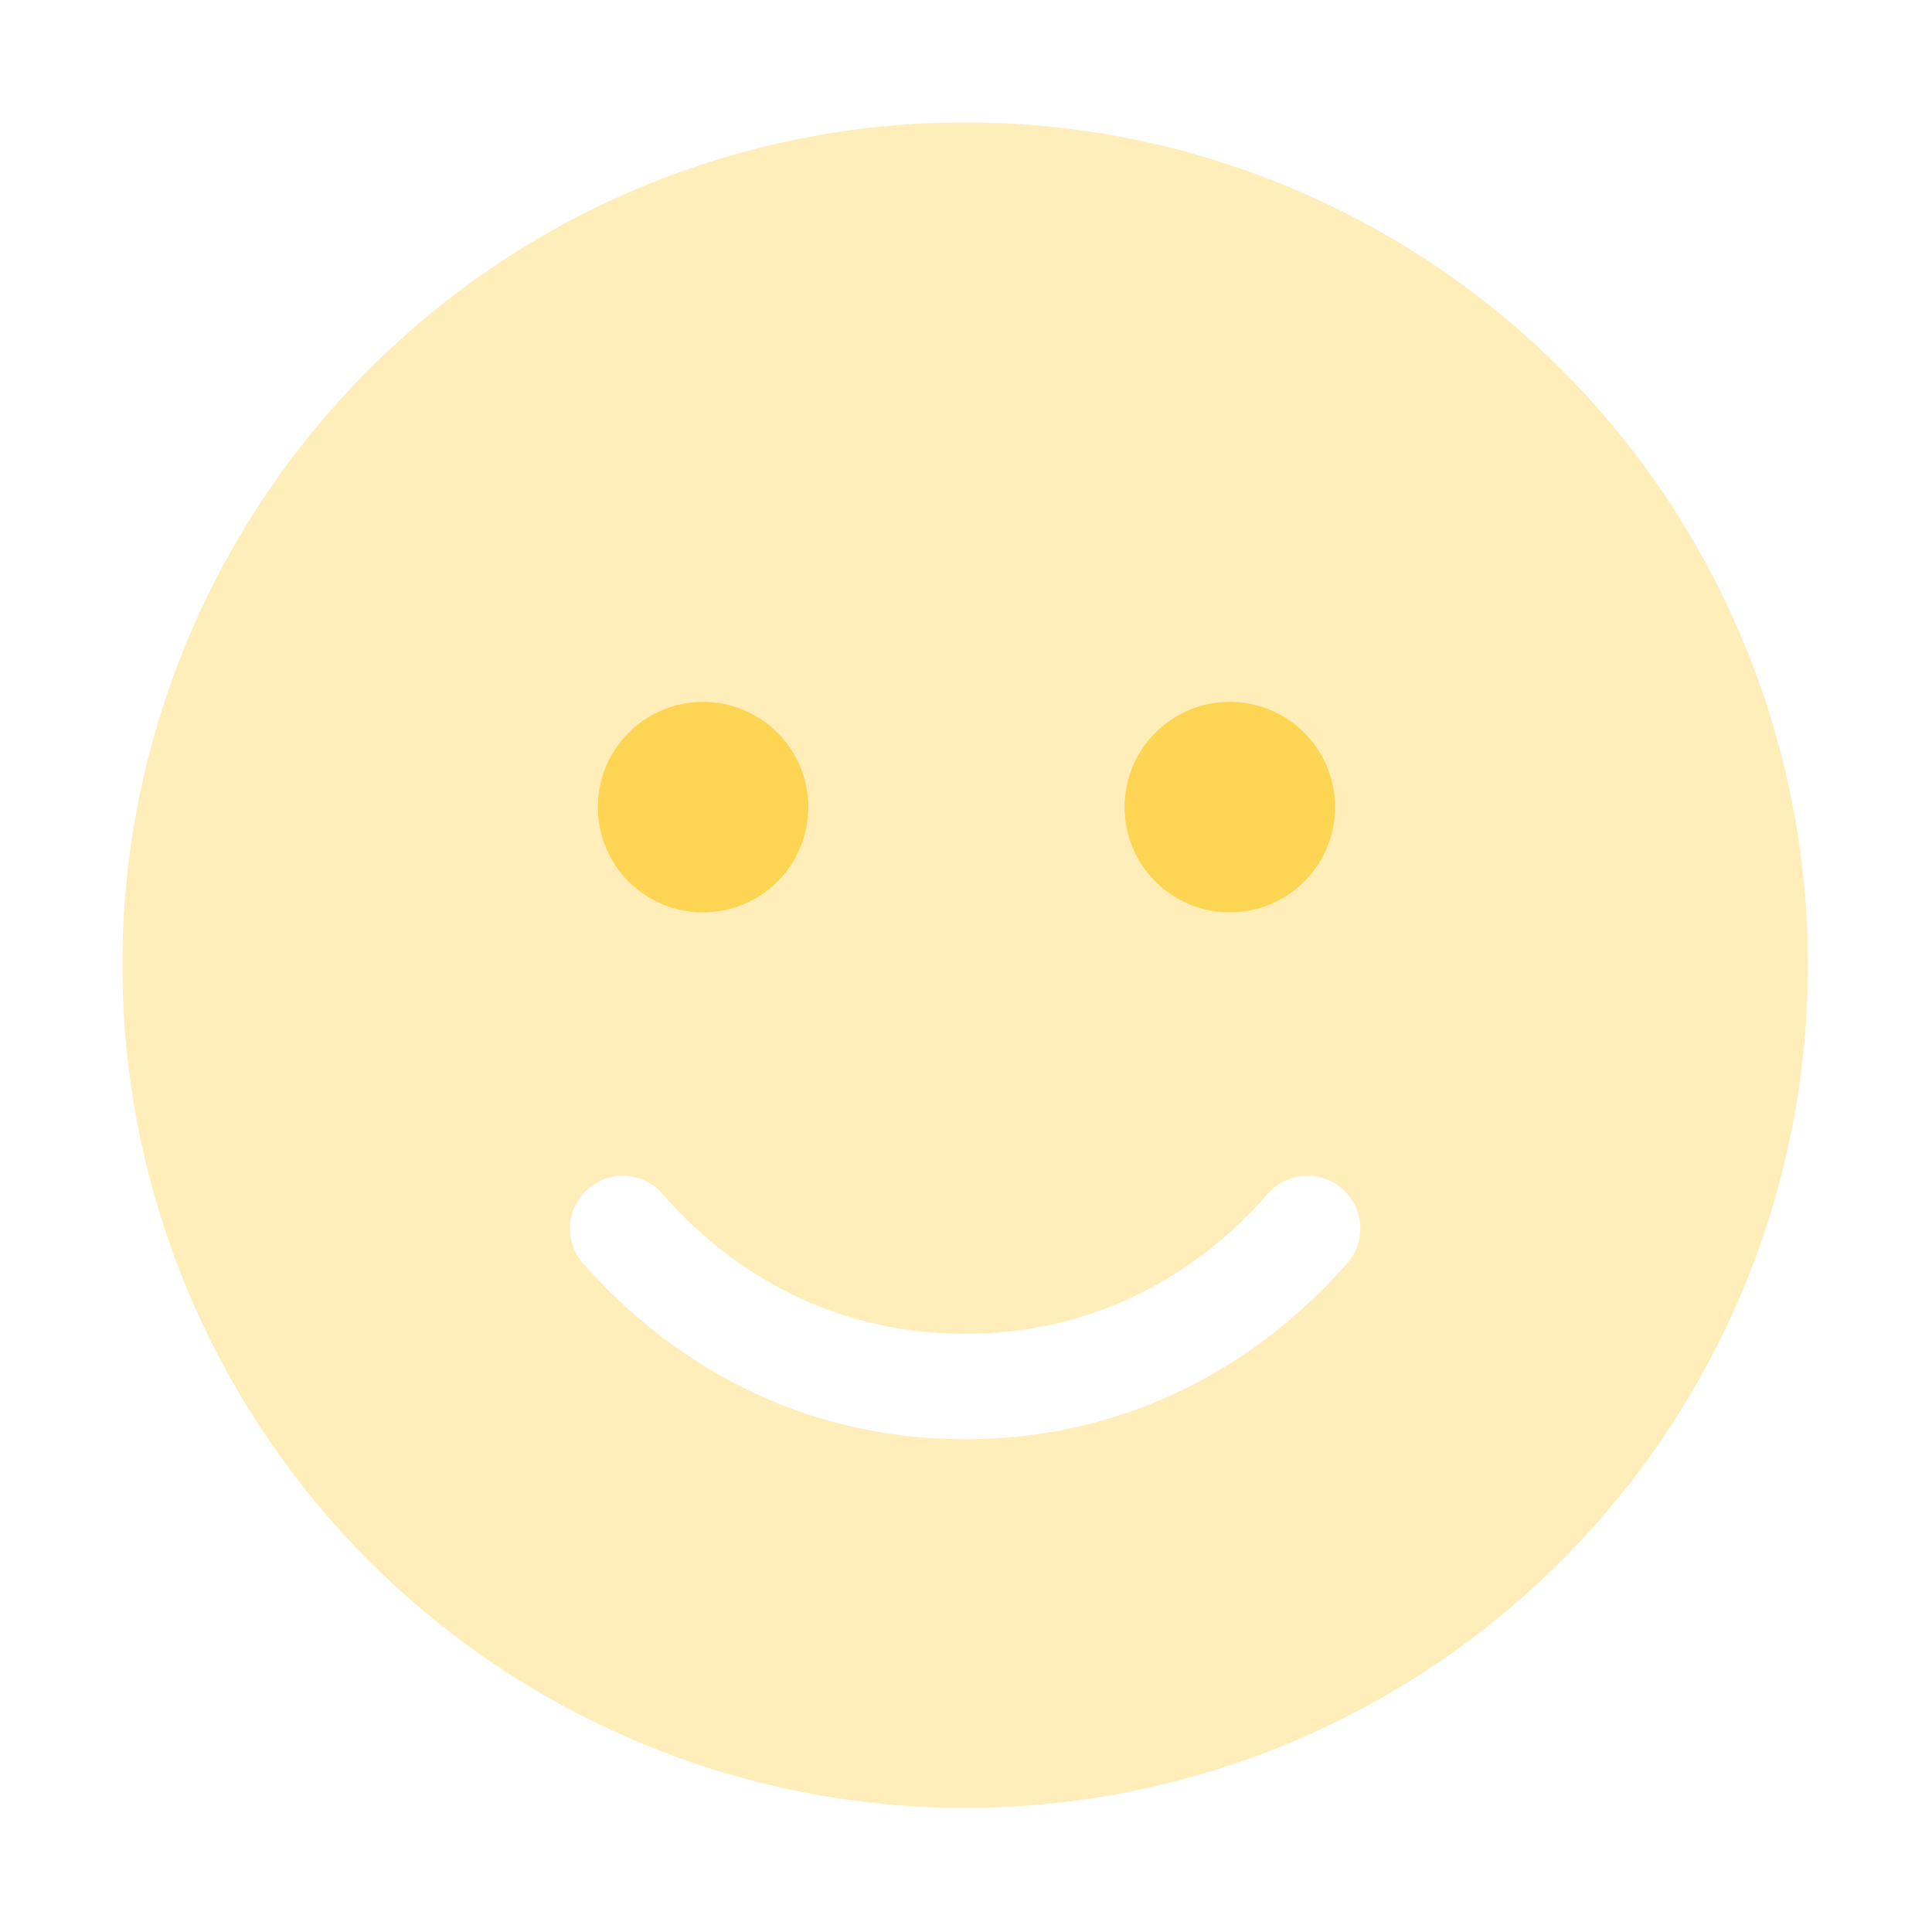 <svg version="1.0" preserveAspectRatio="xMidYMid meet" height="750" viewBox="0 0 562.5 562.5" zoomAndPan="magnify" width="750" xmlns:xlink="http://www.w3.org/1999/xlink" xmlns="http://www.w3.org/2000/svg"><defs><filter id="d7df2bd44c" height="100%" width="100%" y="0%" x="0%"><feColorMatrix color-interpolation-filters="sRGB" values="0 0 0 0 1 0 0 0 0 1 0 0 0 0 1 0 0 0 1 0"></feColorMatrix></filter><clipPath id="820eb32648"><path clip-rule="nonzero" d="M 35.617 35.617 L 526.43 35.617 L 526.43 526.43 L 35.617 526.43 Z M 35.617 35.617"></path></clipPath><mask id="7d3c3bc495"><g filter="url(#d7df2bd44c)"><rect fill-opacity="0.4" height="675" y="-56.25" fill="#000000" width="675" x="-56.25"></rect></g></mask><clipPath id="a9d47d3987"><path clip-rule="nonzero" d="M 0.617 0.617 L 491.43 0.617 L 491.43 491.43 L 0.617 491.43 Z M 0.617 0.617"></path></clipPath><clipPath id="c9b327ec4f"><rect height="492" y="0" width="492" x="0"></rect></clipPath></defs><g clip-path="url(#820eb32648)"><g mask="url(#7d3c3bc495)"><g transform="matrix(1, 0, 0, 1, 35, 35)"><g clip-path="url(#c9b327ec4f)"><g clip-path="url(#a9d47d3987)"><path fill-rule="nonzero" fill-opacity="1" d="M 245.996 491.371 C 250.012 491.371 254.023 491.273 258.035 491.078 C 262.047 490.879 266.051 490.586 270.047 490.191 C 274.043 489.797 278.027 489.305 282 488.715 C 285.973 488.129 289.926 487.441 293.867 486.656 C 297.805 485.875 301.723 484.996 305.617 484.02 C 309.512 483.043 313.383 481.973 317.223 480.805 C 321.066 479.641 324.879 478.383 328.66 477.027 C 332.441 475.676 336.188 474.23 339.895 472.695 C 343.605 471.156 347.277 469.531 350.906 467.812 C 354.539 466.098 358.121 464.293 361.664 462.398 C 365.207 460.504 368.699 458.527 372.145 456.461 C 375.59 454.398 378.98 452.25 382.32 450.02 C 385.656 447.789 388.941 445.477 392.164 443.082 C 395.391 440.691 398.555 438.223 401.66 435.676 C 404.766 433.125 407.805 430.504 410.781 427.809 C 413.754 425.109 416.664 422.344 419.504 419.504 C 422.344 416.664 425.109 413.754 427.809 410.781 C 430.504 407.805 433.125 404.766 435.676 401.66 C 438.223 398.555 440.691 395.391 443.082 392.164 C 445.477 388.941 447.789 385.656 450.02 382.32 C 452.25 378.98 454.398 375.59 456.461 372.145 C 458.527 368.699 460.504 365.207 462.398 361.664 C 464.293 358.125 466.098 354.539 467.812 350.906 C 469.531 347.277 471.156 343.605 472.695 339.898 C 474.23 336.188 475.676 332.441 477.027 328.66 C 478.383 324.879 479.641 321.066 480.805 317.223 C 481.973 313.383 483.043 309.512 484.02 305.617 C 484.992 301.723 485.875 297.805 486.656 293.867 C 487.441 289.926 488.125 285.973 488.715 282 C 489.305 278.027 489.797 274.043 490.191 270.047 C 490.586 266.051 490.879 262.047 491.078 258.035 C 491.273 254.023 491.371 250.012 491.371 245.996 C 491.371 241.98 491.273 237.965 491.078 233.953 C 490.879 229.945 490.586 225.941 490.191 221.945 C 489.797 217.945 489.305 213.961 488.715 209.988 C 488.125 206.02 487.441 202.062 486.656 198.125 C 485.875 194.184 484.992 190.27 484.02 186.371 C 483.043 182.477 481.973 178.609 480.805 174.766 C 479.641 170.922 478.383 167.109 477.027 163.328 C 475.676 159.547 474.23 155.801 472.695 152.094 C 471.156 148.383 469.531 144.711 467.812 141.082 C 466.098 137.453 464.293 133.867 462.398 130.324 C 460.504 126.781 458.527 123.289 456.461 119.844 C 454.398 116.402 452.25 113.008 450.02 109.672 C 447.789 106.332 445.477 103.047 443.082 99.824 C 440.691 96.598 438.223 93.434 435.676 90.328 C 433.125 87.223 430.504 84.184 427.809 81.211 C 425.109 78.234 422.344 75.324 419.504 72.488 C 416.664 69.648 413.754 66.879 410.781 64.184 C 407.805 61.484 404.766 58.863 401.66 56.316 C 398.555 53.766 395.391 51.297 392.164 48.906 C 388.941 46.512 385.656 44.203 382.32 41.969 C 378.98 39.738 375.59 37.59 372.145 35.527 C 368.699 33.461 365.207 31.484 361.664 29.59 C 358.121 27.699 354.539 25.895 350.906 24.176 C 347.277 22.457 343.605 20.832 339.895 19.297 C 336.188 17.758 332.441 16.312 328.66 14.961 C 324.879 13.609 321.066 12.348 317.223 11.184 C 313.383 10.016 309.512 8.945 305.617 7.969 C 301.723 6.996 297.805 6.117 293.867 5.332 C 289.926 4.547 285.973 3.863 282 3.273 C 278.027 2.684 274.043 2.191 270.047 1.797 C 266.051 1.406 262.047 1.109 258.035 0.914 C 254.023 0.715 250.012 0.617 245.996 0.617 C 241.98 0.617 237.965 0.715 233.953 0.914 C 229.945 1.109 225.941 1.406 221.941 1.797 C 217.945 2.191 213.961 2.684 209.988 3.273 C 206.02 3.863 202.062 4.547 198.125 5.332 C 194.184 6.117 190.27 6.996 186.371 7.969 C 182.477 8.945 178.609 10.016 174.766 11.184 C 170.922 12.348 167.109 13.609 163.328 14.961 C 159.547 16.312 155.801 17.758 152.094 19.297 C 148.383 20.832 144.711 22.457 141.082 24.176 C 137.453 25.895 133.867 27.699 130.324 29.59 C 126.781 31.484 123.289 33.461 119.844 35.527 C 116.402 37.59 113.008 39.738 109.672 41.969 C 106.332 44.203 103.047 46.512 99.824 48.906 C 96.598 51.297 93.434 53.766 90.328 56.316 C 87.223 58.863 84.184 61.484 81.211 64.184 C 78.234 66.879 75.324 69.648 72.488 72.488 C 69.648 75.324 66.879 78.234 64.184 81.211 C 61.484 84.184 58.863 87.223 56.316 90.328 C 53.766 93.434 51.297 96.598 48.906 99.824 C 46.512 103.047 44.203 106.332 41.969 109.672 C 39.738 113.008 37.59 116.402 35.527 119.844 C 33.461 123.289 31.484 126.781 29.59 130.324 C 27.699 133.867 25.895 137.453 24.176 141.082 C 22.457 144.711 20.832 148.383 19.297 152.094 C 17.758 155.801 16.312 159.547 14.961 163.328 C 13.609 167.109 12.348 170.922 11.184 174.766 C 10.016 178.609 8.945 182.477 7.969 186.371 C 6.996 190.27 6.113 194.184 5.332 198.125 C 4.547 202.062 3.863 206.02 3.273 209.988 C 2.684 213.961 2.191 217.945 1.797 221.945 C 1.406 225.941 1.109 229.945 0.914 233.953 C 0.715 237.965 0.617 241.98 0.617 245.996 C 0.617 250.012 0.715 254.023 0.914 258.035 C 1.109 262.047 1.406 266.051 1.797 270.047 C 2.191 274.043 2.684 278.027 3.273 282 C 3.863 285.973 4.547 289.926 5.332 293.867 C 6.113 297.805 6.996 301.723 7.969 305.617 C 8.945 309.512 10.016 313.383 11.184 317.223 C 12.348 321.066 13.609 324.879 14.961 328.66 C 16.312 332.441 17.758 336.188 19.297 339.898 C 20.832 343.605 22.457 347.277 24.176 350.906 C 25.895 354.539 27.699 358.125 29.59 361.664 C 31.484 365.207 33.461 368.699 35.527 372.145 C 37.59 375.59 39.738 378.98 41.969 382.32 C 44.203 385.656 46.512 388.941 48.906 392.164 C 51.297 395.391 53.766 398.555 56.316 401.66 C 58.863 404.766 61.484 407.805 64.184 410.781 C 66.879 413.754 69.648 416.664 72.488 419.504 C 75.324 422.344 78.234 425.109 81.211 427.809 C 84.184 430.504 87.223 433.125 90.328 435.676 C 93.434 438.223 96.598 440.691 99.824 443.082 C 103.047 445.477 106.332 447.789 109.672 450.02 C 113.008 452.25 116.402 454.398 119.844 456.461 C 123.289 458.527 126.781 460.504 130.324 462.398 C 133.867 464.293 137.453 466.098 141.082 467.812 C 144.711 469.531 148.383 471.156 152.094 472.695 C 155.801 474.23 159.547 475.676 163.328 477.027 C 167.109 478.383 170.922 479.641 174.766 480.805 C 178.609 481.973 182.477 483.043 186.371 484.02 C 190.27 484.996 194.184 485.875 198.125 486.656 C 202.062 487.441 206.02 488.129 209.988 488.715 C 213.961 489.305 217.945 489.797 221.941 490.191 C 225.941 490.586 229.945 490.879 233.953 491.078 C 237.965 491.273 241.98 491.371 245.996 491.371 Z M 157.906 312.609 C 175.066 332.453 204.395 353.348 245.996 353.348 C 287.594 353.348 316.926 332.453 334.082 312.609 C 339.641 306.188 349.32 305.52 355.742 311.078 C 362.164 316.637 362.836 326.316 357.277 332.738 C 335.902 357.277 298.809 384.02 245.996 384.02 C 193.18 384.02 156.086 357.277 134.711 332.738 C 129.152 326.316 129.824 316.637 136.246 311.078 C 142.668 305.52 152.348 306.188 157.906 312.609 Z M 139.023 199.984 C 139.023 198.98 139.074 197.98 139.172 196.98 C 139.27 195.98 139.418 194.988 139.613 194.004 C 139.809 193.016 140.055 192.043 140.348 191.082 C 140.637 190.121 140.977 189.176 141.359 188.25 C 141.746 187.32 142.172 186.414 142.648 185.527 C 143.121 184.641 143.637 183.781 144.195 182.945 C 144.754 182.109 145.352 181.305 145.988 180.527 C 146.625 179.75 147.297 179.008 148.008 178.297 C 148.719 177.586 149.461 176.914 150.238 176.277 C 151.016 175.641 151.82 175.043 152.656 174.484 C 153.492 173.926 154.352 173.41 155.238 172.938 C 156.125 172.461 157.031 172.035 157.961 171.648 C 158.887 171.266 159.832 170.926 160.793 170.637 C 161.754 170.344 162.727 170.098 163.715 169.902 C 164.699 169.707 165.691 169.559 166.691 169.461 C 167.691 169.363 168.691 169.312 169.699 169.312 C 170.703 169.312 171.703 169.363 172.703 169.461 C 173.703 169.559 174.695 169.707 175.68 169.902 C 176.668 170.098 177.641 170.344 178.602 170.637 C 179.562 170.926 180.508 171.266 181.434 171.648 C 182.363 172.035 183.27 172.461 184.156 172.938 C 185.043 173.41 185.902 173.926 186.738 174.484 C 187.574 175.043 188.379 175.641 189.156 176.277 C 189.934 176.914 190.676 177.586 191.387 178.297 C 192.098 179.008 192.77 179.75 193.406 180.527 C 194.043 181.305 194.641 182.109 195.199 182.945 C 195.758 183.781 196.273 184.641 196.746 185.527 C 197.223 186.414 197.648 187.32 198.035 188.25 C 198.418 189.176 198.758 190.121 199.051 191.082 C 199.34 192.043 199.586 193.016 199.781 194.004 C 199.977 194.988 200.125 195.98 200.223 196.98 C 200.32 197.98 200.371 198.98 200.371 199.984 C 200.371 200.992 200.32 201.992 200.223 202.992 C 200.125 203.992 199.977 204.984 199.781 205.969 C 199.586 206.957 199.34 207.93 199.051 208.891 C 198.758 209.852 198.418 210.797 198.035 211.723 C 197.648 212.652 197.223 213.559 196.746 214.445 C 196.273 215.332 195.758 216.191 195.199 217.027 C 194.641 217.863 194.043 218.668 193.406 219.445 C 192.77 220.223 192.098 220.965 191.387 221.676 C 190.676 222.387 189.934 223.059 189.156 223.695 C 188.379 224.332 187.574 224.93 186.738 225.488 C 185.902 226.047 185.043 226.562 184.156 227.035 C 183.27 227.512 182.363 227.938 181.434 228.324 C 180.508 228.707 179.562 229.047 178.602 229.336 C 177.641 229.629 176.668 229.875 175.68 230.07 C 174.695 230.266 173.703 230.414 172.703 230.512 C 171.703 230.609 170.703 230.66 169.699 230.66 C 168.691 230.66 167.691 230.609 166.691 230.512 C 165.691 230.414 164.699 230.266 163.715 230.07 C 162.727 229.875 161.754 229.629 160.793 229.336 C 159.832 229.047 158.887 228.707 157.961 228.324 C 157.031 227.938 156.125 227.512 155.238 227.035 C 154.352 226.562 153.492 226.047 152.656 225.488 C 151.82 224.93 151.016 224.332 150.238 223.695 C 149.461 223.059 148.719 222.387 148.008 221.676 C 147.297 220.965 146.625 220.223 145.988 219.445 C 145.352 218.668 144.754 217.863 144.195 217.027 C 143.637 216.191 143.121 215.332 142.648 214.445 C 142.172 213.559 141.746 212.652 141.359 211.723 C 140.977 210.797 140.637 209.852 140.348 208.891 C 140.055 207.93 139.809 206.957 139.613 205.969 C 139.418 204.984 139.27 203.992 139.172 202.992 C 139.074 201.992 139.023 200.992 139.023 199.984 Z M 323.059 169.312 C 324.062 169.312 325.066 169.363 326.066 169.461 C 327.066 169.559 328.059 169.707 329.043 169.902 C 330.027 170.098 331 170.344 331.961 170.637 C 332.922 170.926 333.867 171.266 334.797 171.648 C 335.723 172.035 336.633 172.461 337.516 172.938 C 338.402 173.41 339.266 173.926 340.098 174.484 C 340.934 175.043 341.738 175.641 342.516 176.277 C 343.293 176.914 344.035 177.586 344.746 178.297 C 345.457 179.008 346.133 179.75 346.77 180.527 C 347.406 181.305 348.004 182.109 348.562 182.945 C 349.121 183.781 349.637 184.641 350.109 185.527 C 350.582 186.414 351.012 187.32 351.395 188.25 C 351.781 189.176 352.117 190.121 352.41 191.082 C 352.703 192.043 352.945 193.016 353.141 194.004 C 353.336 194.988 353.484 195.98 353.582 196.98 C 353.68 197.98 353.73 198.98 353.73 199.984 C 353.73 200.992 353.68 201.992 353.582 202.992 C 353.484 203.992 353.336 204.984 353.141 205.969 C 352.945 206.957 352.703 207.93 352.41 208.891 C 352.117 209.852 351.781 210.797 351.395 211.723 C 351.012 212.652 350.582 213.559 350.109 214.445 C 349.637 215.332 349.121 216.191 348.562 217.027 C 348.004 217.863 347.406 218.668 346.77 219.445 C 346.133 220.223 345.457 220.965 344.746 221.676 C 344.035 222.387 343.293 223.059 342.516 223.695 C 341.738 224.332 340.934 224.93 340.098 225.488 C 339.266 226.047 338.402 226.562 337.516 227.035 C 336.633 227.512 335.723 227.938 334.797 228.324 C 333.867 228.707 332.922 229.047 331.961 229.336 C 331 229.629 330.027 229.875 329.043 230.07 C 328.059 230.266 327.066 230.414 326.066 230.512 C 325.066 230.609 324.062 230.66 323.059 230.66 C 322.055 230.66 321.051 230.609 320.051 230.512 C 319.051 230.414 318.059 230.266 317.074 230.07 C 316.09 229.875 315.117 229.629 314.156 229.336 C 313.195 229.047 312.25 228.707 311.32 228.324 C 310.391 227.938 309.484 227.512 308.598 227.035 C 307.715 226.562 306.852 226.047 306.02 225.488 C 305.184 224.93 304.375 224.332 303.602 223.695 C 302.824 223.059 302.082 222.387 301.371 221.676 C 300.66 220.965 299.984 220.223 299.348 219.445 C 298.711 218.668 298.113 217.863 297.555 217.027 C 296.996 216.191 296.48 215.332 296.008 214.445 C 295.535 213.559 295.105 212.652 294.723 211.723 C 294.336 210.797 294 209.852 293.707 208.891 C 293.414 207.93 293.172 206.957 292.977 205.969 C 292.781 204.984 292.633 203.992 292.535 202.992 C 292.434 201.992 292.387 200.992 292.387 199.984 C 292.387 198.98 292.434 197.98 292.535 196.98 C 292.633 195.98 292.781 194.988 292.977 194.004 C 293.172 193.016 293.414 192.043 293.707 191.082 C 294 190.121 294.336 189.176 294.723 188.25 C 295.105 187.32 295.535 186.414 296.008 185.527 C 296.48 184.641 296.996 183.781 297.555 182.945 C 298.113 182.109 298.711 181.305 299.348 180.527 C 299.984 179.75 300.66 179.008 301.371 178.297 C 302.082 177.586 302.824 176.914 303.602 176.277 C 304.375 175.641 305.184 175.043 306.02 174.484 C 306.852 173.926 307.715 173.41 308.598 172.938 C 309.484 172.461 310.391 172.035 311.32 171.648 C 312.25 171.266 313.195 170.926 314.156 170.637 C 315.117 170.344 316.09 170.098 317.074 169.902 C 318.059 169.707 319.051 169.559 320.051 169.461 C 321.051 169.363 322.055 169.312 323.059 169.312 Z M 323.059 169.312" fill="#fed552"></path></g></g></g></g></g><path fill-rule="nonzero" fill-opacity="1" d="M 204.699 265.66 C 205.703 265.66 206.703 265.609 207.703 265.512 C 208.703 265.414 209.695 265.266 210.68 265.07 C 211.668 264.875 212.641 264.629 213.602 264.336 C 214.562 264.047 215.508 263.707 216.434 263.324 C 217.363 262.938 218.27 262.512 219.156 262.035 C 220.043 261.562 220.902 261.047 221.738 260.488 C 222.574 259.93 223.379 259.332 224.156 258.695 C 224.934 258.059 225.676 257.387 226.387 256.676 C 227.098 255.965 227.77 255.223 228.406 254.445 C 229.043 253.668 229.641 252.863 230.199 252.027 C 230.758 251.191 231.273 250.332 231.746 249.445 C 232.223 248.559 232.648 247.652 233.035 246.723 C 233.418 245.797 233.758 244.852 234.051 243.891 C 234.34 242.93 234.586 241.957 234.781 240.969 C 234.977 239.984 235.125 238.992 235.223 237.992 C 235.32 236.992 235.371 235.992 235.371 234.984 C 235.371 233.98 235.32 232.98 235.223 231.98 C 235.125 230.98 234.977 229.988 234.781 229.004 C 234.586 228.016 234.34 227.043 234.051 226.082 C 233.758 225.121 233.418 224.176 233.035 223.25 C 232.648 222.32 232.223 221.414 231.746 220.527 C 231.273 219.641 230.758 218.781 230.199 217.945 C 229.641 217.109 229.043 216.305 228.406 215.527 C 227.77 214.75 227.098 214.008 226.387 213.297 C 225.676 212.586 224.934 211.914 224.156 211.277 C 223.379 210.641 222.574 210.043 221.738 209.484 C 220.902 208.926 220.043 208.41 219.156 207.938 C 218.27 207.461 217.363 207.035 216.434 206.648 C 215.508 206.266 214.562 205.926 213.602 205.637 C 212.641 205.344 211.668 205.098 210.68 204.902 C 209.695 204.707 208.703 204.559 207.703 204.461 C 206.703 204.363 205.703 204.312 204.699 204.312 C 203.691 204.312 202.691 204.363 201.691 204.461 C 200.691 204.559 199.699 204.707 198.715 204.902 C 197.727 205.098 196.754 205.344 195.793 205.637 C 194.832 205.926 193.887 206.266 192.961 206.648 C 192.031 207.035 191.125 207.461 190.238 207.938 C 189.352 208.41 188.492 208.926 187.656 209.484 C 186.82 210.043 186.016 210.641 185.238 211.277 C 184.461 211.914 183.719 212.586 183.008 213.297 C 182.297 214.008 181.625 214.75 180.988 215.527 C 180.352 216.305 179.754 217.109 179.195 217.945 C 178.637 218.781 178.121 219.641 177.648 220.527 C 177.172 221.414 176.746 222.32 176.359 223.25 C 175.977 224.176 175.637 225.121 175.348 226.082 C 175.055 227.043 174.809 228.016 174.613 229.004 C 174.418 229.988 174.27 230.98 174.172 231.98 C 174.074 232.98 174.023 233.98 174.023 234.984 C 174.023 235.992 174.074 236.992 174.172 237.992 C 174.27 238.992 174.418 239.984 174.613 240.969 C 174.809 241.957 175.055 242.93 175.348 243.891 C 175.637 244.852 175.977 245.797 176.359 246.723 C 176.746 247.652 177.172 248.559 177.648 249.445 C 178.121 250.332 178.637 251.191 179.195 252.027 C 179.754 252.863 180.352 253.668 180.988 254.445 C 181.625 255.223 182.297 255.965 183.008 256.676 C 183.719 257.387 184.461 258.059 185.238 258.695 C 186.016 259.332 186.82 259.93 187.656 260.488 C 188.492 261.047 189.352 261.562 190.238 262.035 C 191.125 262.512 192.031 262.938 192.961 263.324 C 193.887 263.707 194.832 264.047 195.793 264.336 C 196.754 264.629 197.727 264.875 198.715 265.07 C 199.699 265.266 200.691 265.414 201.691 265.512 C 202.691 265.609 203.691 265.66 204.699 265.66 Z M 358.059 265.66 C 359.062 265.66 360.066 265.609 361.066 265.512 C 362.066 265.414 363.059 265.266 364.043 265.07 C 365.027 264.875 366 264.629 366.961 264.336 C 367.922 264.047 368.867 263.707 369.797 263.324 C 370.723 262.938 371.633 262.512 372.516 262.035 C 373.402 261.562 374.266 261.047 375.098 260.488 C 375.934 259.93 376.738 259.332 377.516 258.695 C 378.293 258.059 379.035 257.387 379.746 256.676 C 380.457 255.965 381.133 255.223 381.77 254.445 C 382.406 253.668 383.004 252.863 383.562 252.027 C 384.121 251.191 384.637 250.332 385.109 249.445 C 385.582 248.559 386.012 247.652 386.395 246.723 C 386.781 245.797 387.117 244.852 387.41 243.891 C 387.703 242.93 387.945 241.957 388.141 240.969 C 388.336 239.984 388.484 238.992 388.582 237.992 C 388.68 236.992 388.73 235.992 388.73 234.984 C 388.73 233.98 388.68 232.98 388.582 231.98 C 388.484 230.98 388.336 229.988 388.141 229.004 C 387.945 228.016 387.703 227.043 387.41 226.082 C 387.117 225.121 386.781 224.176 386.395 223.25 C 386.012 222.32 385.582 221.414 385.109 220.527 C 384.637 219.641 384.121 218.781 383.562 217.945 C 383.004 217.109 382.406 216.305 381.77 215.527 C 381.133 214.75 380.457 214.008 379.746 213.297 C 379.035 212.586 378.293 211.914 377.516 211.277 C 376.738 210.641 375.934 210.043 375.098 209.484 C 374.266 208.926 373.402 208.41 372.516 207.938 C 371.633 207.461 370.723 207.035 369.797 206.648 C 368.867 206.266 367.922 205.926 366.961 205.637 C 366 205.344 365.027 205.098 364.043 204.902 C 363.059 204.707 362.066 204.559 361.066 204.461 C 360.066 204.363 359.062 204.312 358.059 204.312 C 357.055 204.312 356.051 204.363 355.051 204.461 C 354.051 204.559 353.059 204.707 352.074 204.902 C 351.09 205.098 350.117 205.344 349.156 205.637 C 348.195 205.926 347.25 206.266 346.32 206.648 C 345.391 207.035 344.484 207.461 343.598 207.938 C 342.715 208.41 341.852 208.926 341.02 209.484 C 340.184 210.043 339.375 210.641 338.602 211.277 C 337.824 211.914 337.082 212.586 336.371 213.297 C 335.66 214.008 334.984 214.75 334.348 215.527 C 333.711 216.305 333.113 217.109 332.555 217.945 C 331.996 218.781 331.48 219.641 331.008 220.527 C 330.535 221.414 330.105 222.32 329.723 223.25 C 329.336 224.176 329 225.121 328.707 226.082 C 328.414 227.043 328.172 228.016 327.977 229.004 C 327.781 229.988 327.633 230.98 327.535 231.98 C 327.434 232.98 327.387 233.98 327.387 234.984 C 327.387 235.992 327.434 236.992 327.535 237.992 C 327.633 238.992 327.781 239.984 327.977 240.969 C 328.172 241.957 328.414 242.93 328.707 243.891 C 329 244.852 329.336 245.797 329.723 246.723 C 330.105 247.652 330.535 248.559 331.008 249.445 C 331.48 250.332 331.996 251.191 332.555 252.027 C 333.113 252.863 333.711 253.668 334.348 254.445 C 334.984 255.223 335.66 255.965 336.371 256.676 C 337.082 257.387 337.824 258.059 338.602 258.695 C 339.375 259.332 340.184 259.93 341.02 260.488 C 341.852 261.047 342.715 261.562 343.598 262.035 C 344.484 262.512 345.391 262.938 346.32 263.324 C 347.25 263.707 348.195 264.047 349.156 264.336 C 350.117 264.629 351.09 264.875 352.074 265.07 C 353.059 265.266 354.051 265.414 355.051 265.512 C 356.051 265.609 357.055 265.66 358.059 265.66 Z M 358.059 265.66" fill="#fed552"></path></svg>